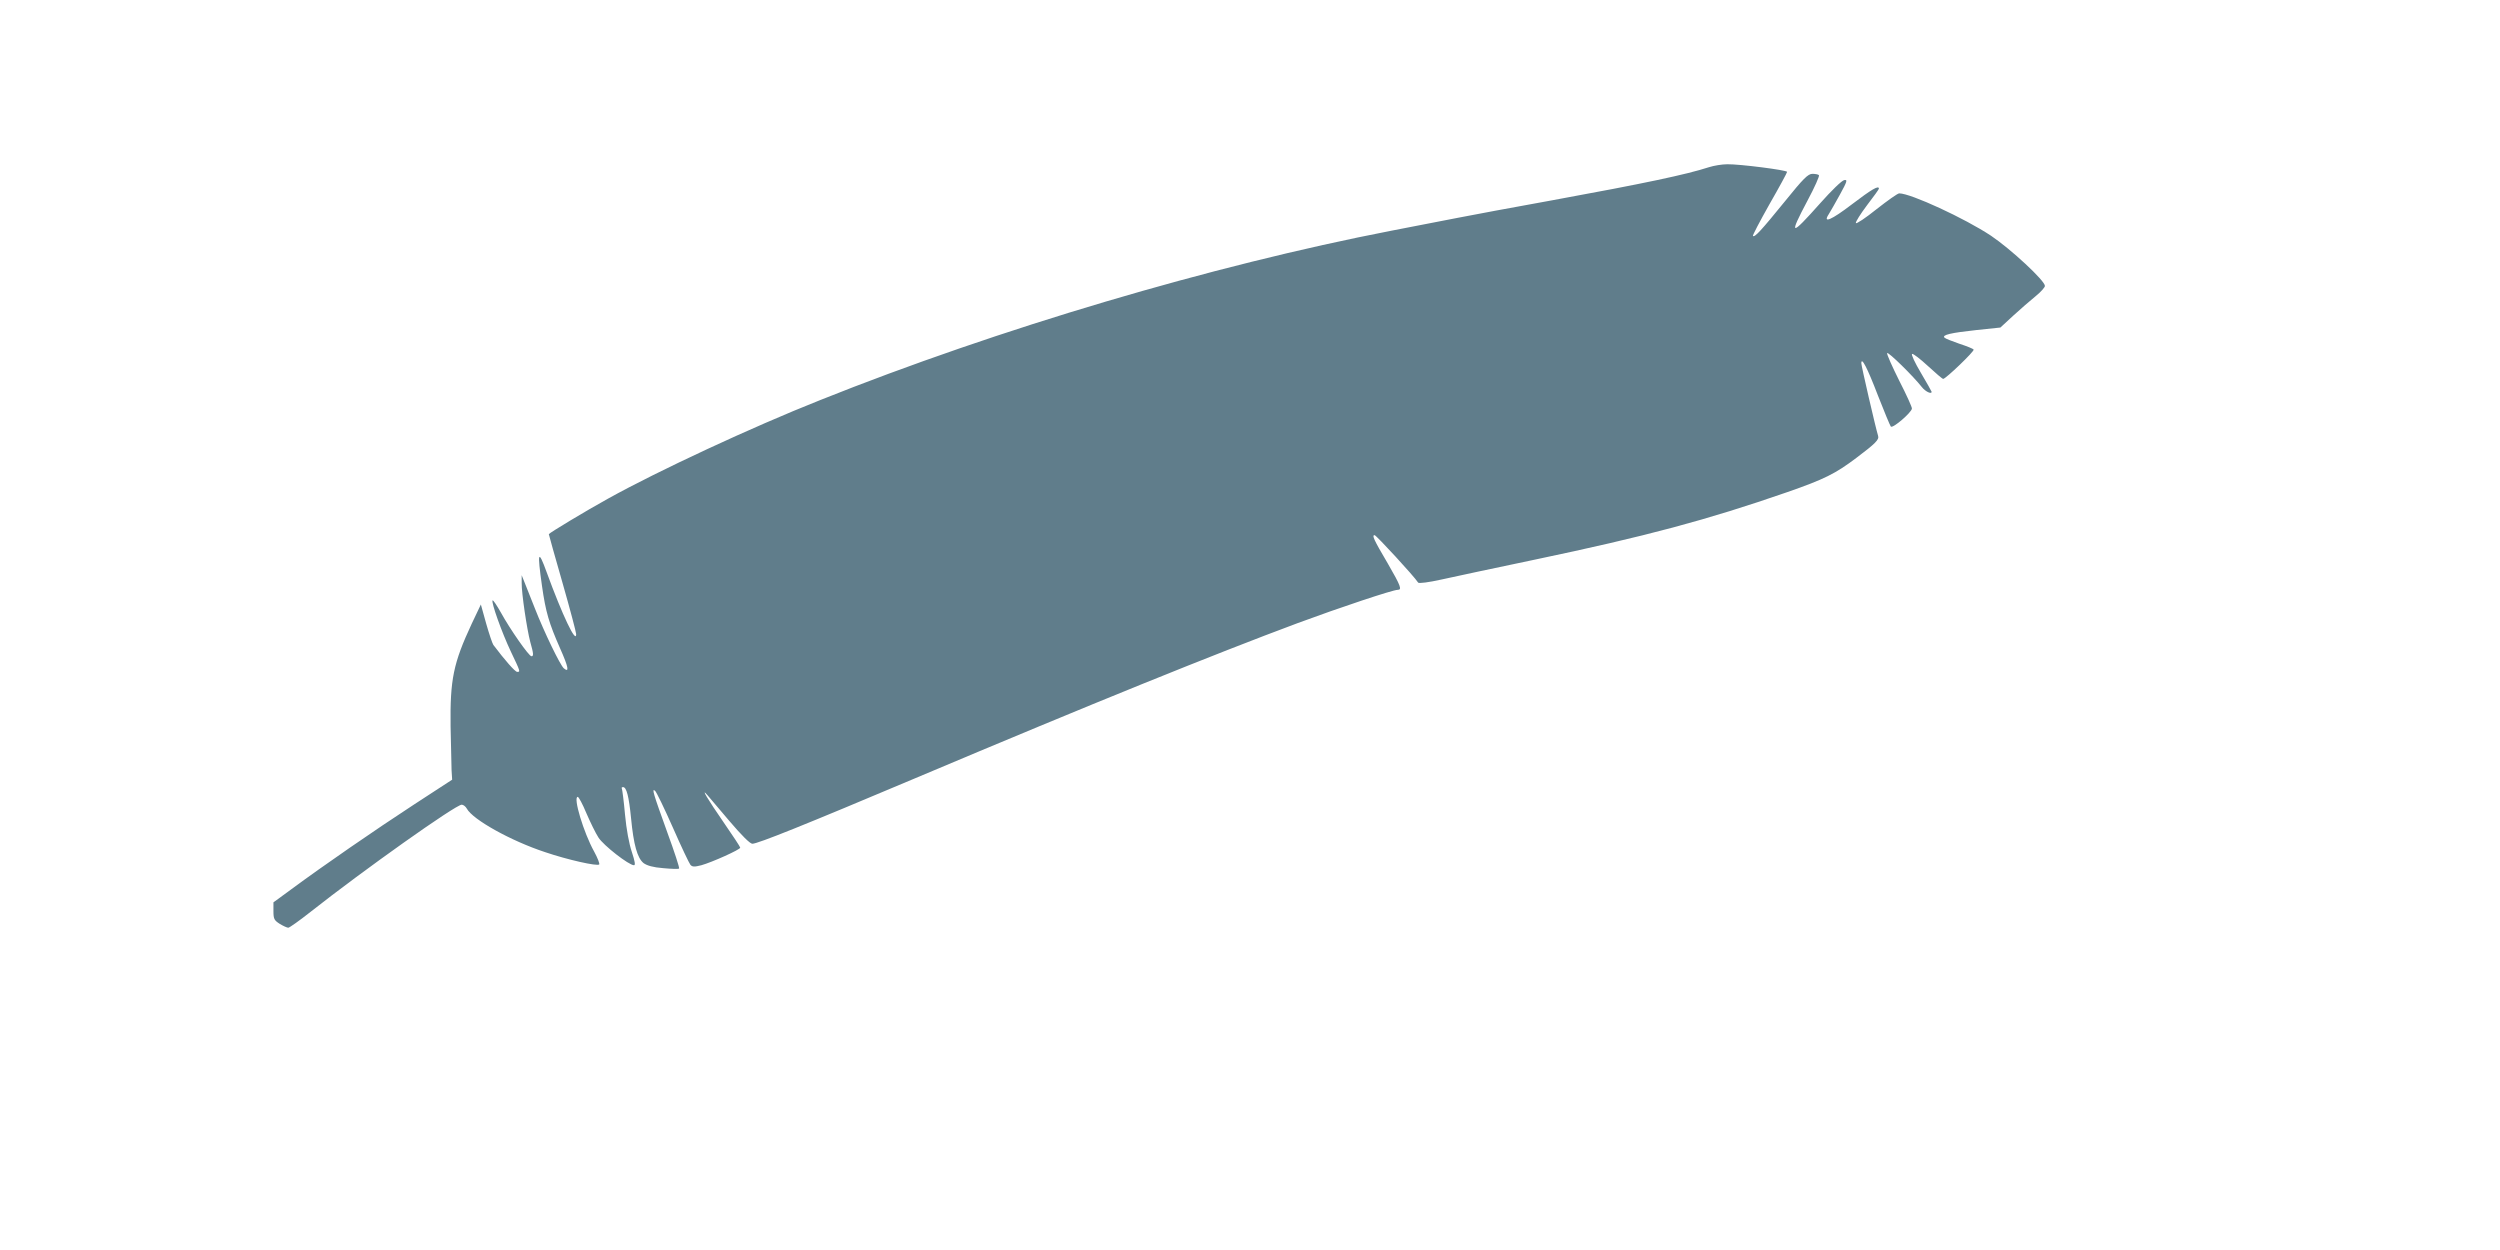 <?xml version="1.0" standalone="no"?>
<!DOCTYPE svg PUBLIC "-//W3C//DTD SVG 20010904//EN"
 "http://www.w3.org/TR/2001/REC-SVG-20010904/DTD/svg10.dtd">
<svg version="1.0" xmlns="http://www.w3.org/2000/svg"
 width="1280pt" height="640pt" viewBox="0 0 1280 640"
 preserveAspectRatio="xMidYMid meet">
<g transform="translate(0,640) scale(0.1,-0.1)"
fill="#607d8b" stroke="none">
<path d="M8750 5544 c-117 -38 -330 -83 -800 -169 -195 -35 -413 -76 -485 -90
-71 -14 -224 -44 -340 -66 -918 -178 -2012 -502 -2927 -868 -350 -139 -827
-361 -1083 -503 -116 -64 -305 -178 -305 -183 0 -2 31 -114 70 -249 39 -136
70 -254 70 -263 0 -52 -71 98 -151 317 -44 121 -49 106 -24 -70 19 -134 36
-191 92 -318 44 -99 49 -128 20 -104 -19 16 -101 186 -148 306 -22 56 -46 117
-54 136 l-14 35 0 -39 c-1 -52 27 -239 44 -303 17 -60 18 -73 6 -73 -13 0
-110 139 -156 223 -21 37 -40 66 -43 63 -8 -9 47 -164 94 -263 49 -103 49
-103 32 -103 -11 0 -64 61 -122 138 -5 7 -22 57 -37 110 l-27 97 -47 -99 c-94
-202 -111 -284 -108 -526 2 -96 4 -197 5 -223 l3 -49 -195 -127 c-201 -131
-466 -314 -627 -433 l-93 -68 0 -45 c0 -40 4 -47 32 -65 18 -11 38 -20 44 -20
6 0 58 37 115 82 266 210 742 548 773 548 8 0 20 -9 26 -20 30 -56 225 -165
401 -223 115 -39 266 -73 277 -63 3 4 -8 33 -26 66 -54 97 -109 280 -84 280 5
0 25 -37 44 -83 20 -46 47 -102 62 -125 25 -40 156 -142 182 -142 8 0 5 19
-11 68 -14 41 -28 116 -35 192 -6 68 -14 128 -16 132 -3 5 0 8 6 8 18 0 30
-48 41 -159 13 -136 32 -204 64 -230 18 -13 49 -22 101 -26 41 -4 77 -5 81 -2
3 3 -24 86 -60 184 -74 205 -81 229 -63 214 7 -6 48 -91 91 -188 43 -98 84
-184 90 -191 10 -11 21 -11 56 -2 54 15 199 80 199 90 0 4 -39 63 -86 131 -78
113 -120 182 -82 138 7 -8 58 -68 112 -132 63 -74 106 -117 118 -117 28 0 269
97 833 335 917 387 1528 634 1960 795 216 80 486 170 511 170 23 0 17 18 -50
134 -73 124 -83 146 -68 146 8 0 202 -210 223 -243 4 -5 53 1 120 16 63 14
278 60 479 102 567 119 881 203 1290 345 190 66 248 95 355 176 97 73 117 93
111 112 -12 38 -86 358 -86 372 0 36 31 -24 85 -165 32 -82 62 -154 66 -159
10 -11 106 72 108 92 1 7 -28 71 -65 143 -36 72 -64 135 -62 141 4 10 135
-119 178 -174 18 -23 50 -38 50 -24 0 2 -25 46 -55 97 -31 52 -51 95 -45 97 6
2 42 -26 81 -62 39 -36 74 -66 78 -66 13 0 161 142 156 150 -3 5 -36 18 -73
30 -37 13 -71 26 -76 31 -15 14 32 25 162 39 l124 13 66 61 c37 34 88 78 115
100 26 21 47 45 47 52 0 27 -175 189 -276 257 -134 89 -411 217 -470 217 -8 0
-60 -37 -116 -81 -56 -45 -104 -77 -106 -71 -2 6 24 47 57 91 34 44 61 82 61
85 0 19 -38 -4 -138 -80 -106 -81 -151 -100 -119 -51 8 12 33 57 57 100 38 69
40 78 23 75 -12 -1 -67 -55 -123 -118 -154 -173 -163 -171 -65 14 36 67 62
126 58 129 -3 4 -19 7 -33 7 -23 0 -46 -23 -143 -143 -118 -145 -153 -184
-162 -175 -3 2 36 76 85 163 50 87 90 161 90 165 0 9 -243 40 -306 39 -27 0
-69 -7 -94 -15z"/>
</g>
</svg>
